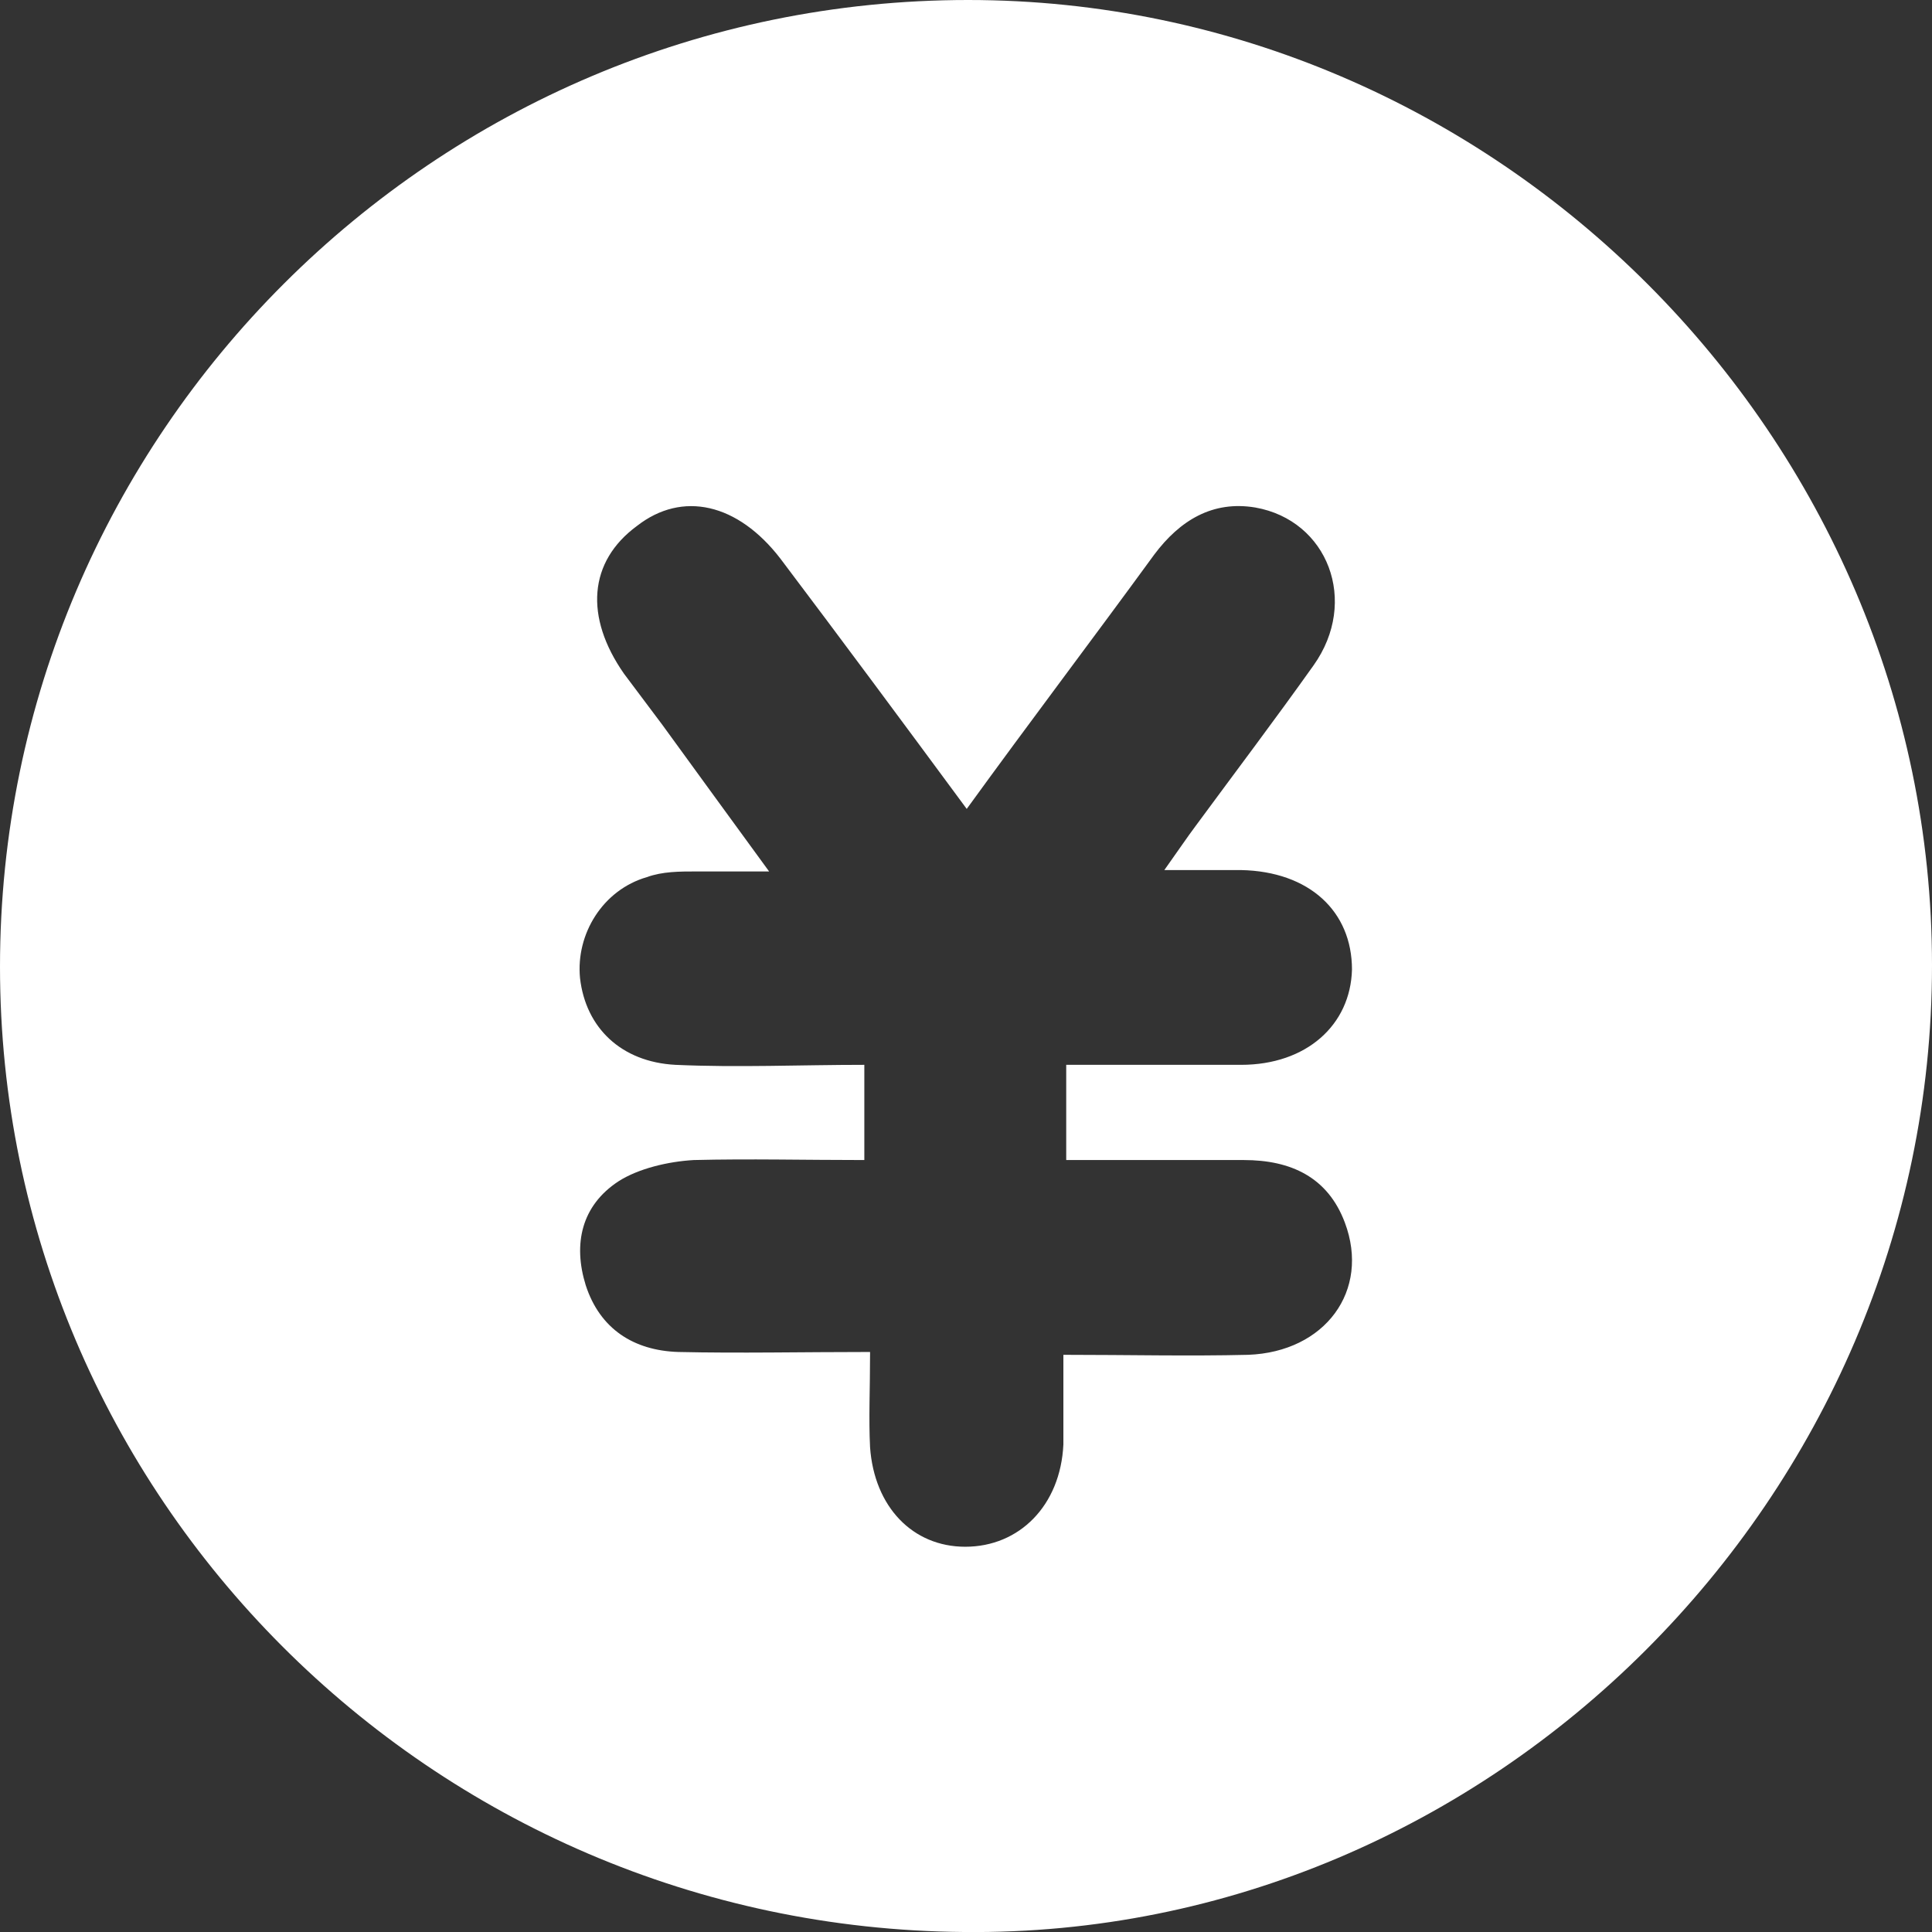 <svg viewBox="0 0 32 32" xmlns="http://www.w3.org/2000/svg" xmlns:xlink="http://www.w3.org/1999/xlink" width="32" height="32" fill="none">
	<rect x="0" y="0" width="32" height="32" fill="#333333" stroke="none"/>
	<rect id="inco" width="32" height="32" x="0" y="0" />
	<path id="矢量 1" d="M1.1228e-06 16.012C1.1228e-06 7.182 7.205 0 16.035 0C24.771 0 32 7.229 32 15.988C32 24.795 24.701 32.094 15.965 32C7.135 31.929 1.1228e-06 24.771 1.1228e-06 16.012ZM14.411 22.416C14.411 23.005 14.387 23.5 14.411 23.971C14.481 24.959 15.117 25.619 15.988 25.619C16.883 25.619 17.566 24.936 17.613 23.924C17.613 23.453 17.613 22.982 17.613 22.44C18.696 22.44 19.685 22.464 20.674 22.44C21.945 22.393 22.699 21.38 22.275 20.25C21.993 19.497 21.38 19.214 20.603 19.214L17.66 19.214L17.66 17.637C18.673 17.637 19.614 17.637 20.556 17.637C21.639 17.637 22.369 16.977 22.393 16.059C22.393 15.094 21.686 14.434 20.556 14.411C20.18 14.411 19.779 14.411 19.285 14.411C19.52 14.081 19.662 13.869 19.803 13.681C20.462 12.786 21.121 11.915 21.757 11.02C22.511 9.96 21.993 8.618 20.792 8.406C20.085 8.288 19.544 8.618 19.12 9.183C18.107 10.572 17.071 11.938 16.012 13.398C14.952 11.962 13.94 10.596 12.927 9.254C12.221 8.336 11.302 8.124 10.549 8.712C9.748 9.301 9.678 10.219 10.337 11.161C10.549 11.444 10.761 11.726 10.973 12.009C11.538 12.786 12.103 13.563 12.739 14.434C12.221 14.434 11.867 14.434 11.538 14.434C11.255 14.434 10.973 14.434 10.714 14.528C9.984 14.74 9.536 15.47 9.607 16.2C9.701 17.024 10.29 17.589 11.185 17.637C12.221 17.684 13.257 17.637 14.316 17.637L14.316 19.214C13.327 19.214 12.409 19.191 11.491 19.214C11.067 19.238 10.572 19.355 10.243 19.567C9.631 19.968 9.489 20.603 9.701 21.286C9.937 22.016 10.502 22.369 11.232 22.393C12.244 22.416 13.28 22.393 14.411 22.393" fill="rgb(255,255,255)" fill-rule="nonzero" />
</svg>
